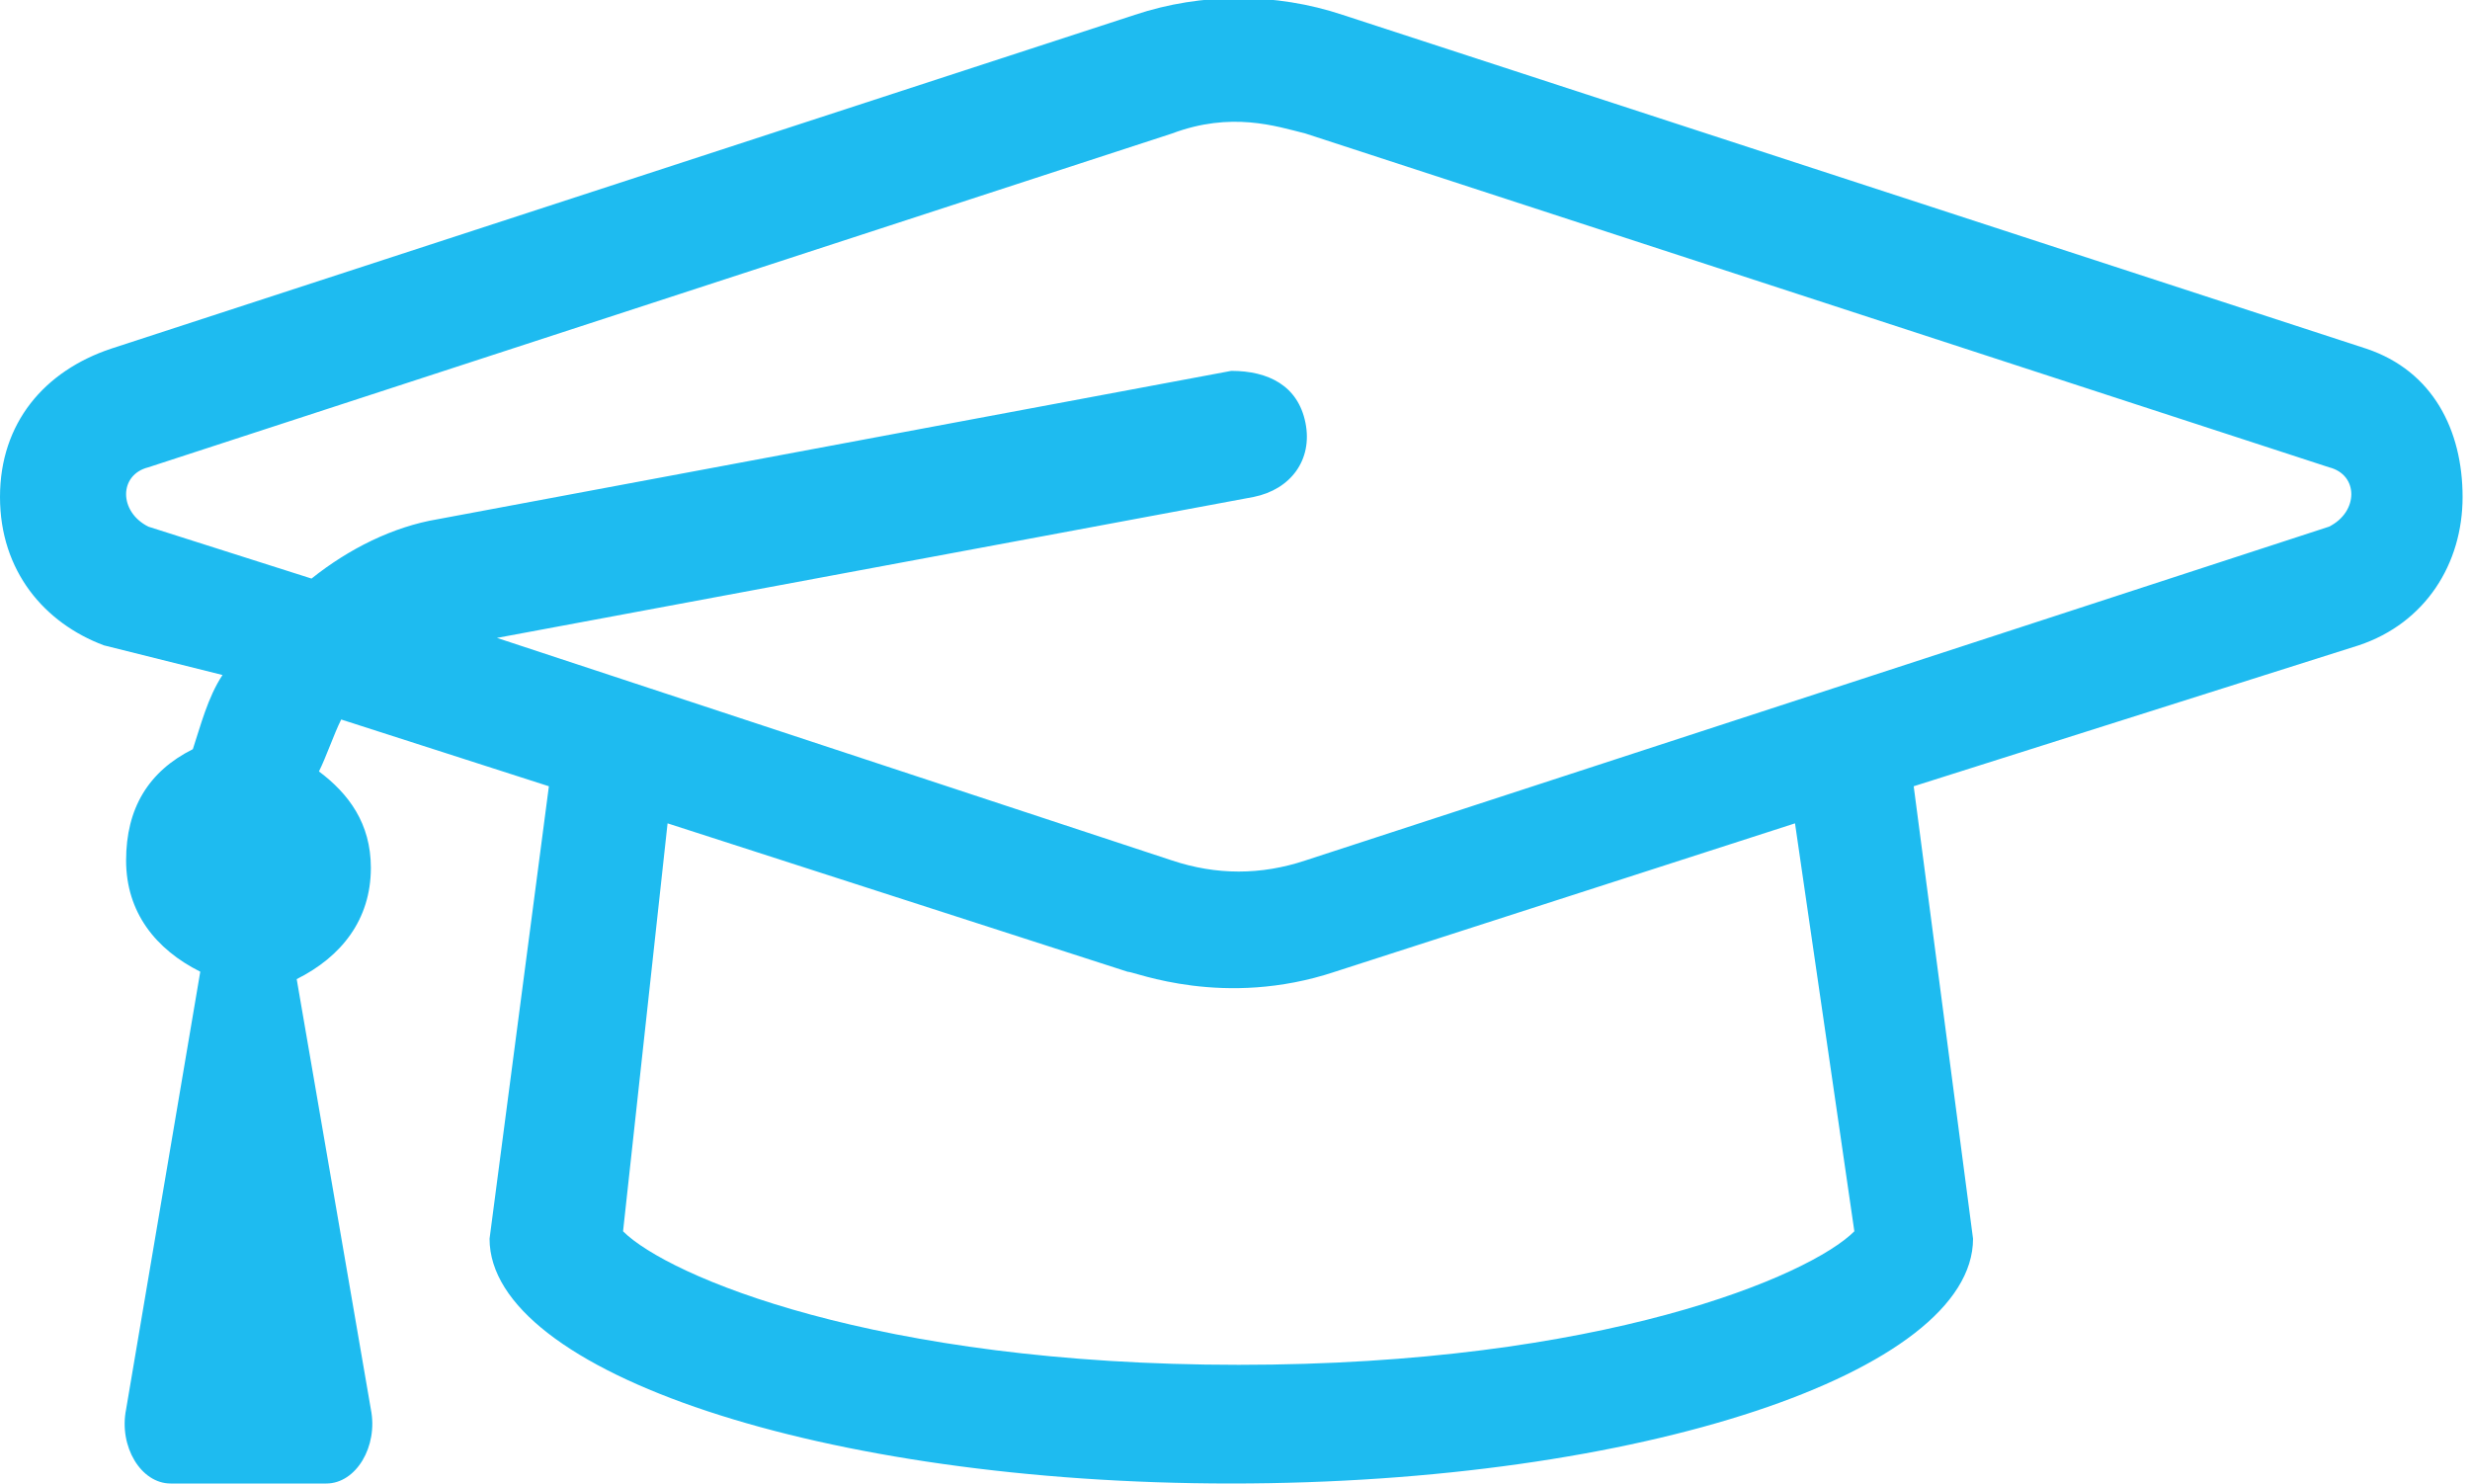 <?xml version="1.0" encoding="utf-8"?>
<!-- Generator: Adobe Illustrator 24.1.0, SVG Export Plug-In . SVG Version: 6.00 Build 0)  -->
<svg version="1.1" id="Layer_1" focusable="false" xmlns="http://www.w3.org/2000/svg" xmlns:xlink="http://www.w3.org/1999/xlink"
	 x="0px" y="0px" viewBox="0 0 33.3 20" style="enable-background:new 0 0 33.3 20;" xml:space="preserve">
<style type="text/css">
	.st0{fill:#1EBBF0;}
</style>
<path class="st0" d="M31.9,4.7L18.1,0.2c-0.9-0.3-1.9-0.3-2.8,0L1.5,4.7C0.6,5,0,5.7,0,6.7s0.6,1.7,1.4,2L3,9.1
	c-0.2,0.3-0.3,0.7-0.4,1c-0.6,0.3-0.9,0.8-0.9,1.5c0,0.7,0.4,1.2,1,1.5L1.7,19c-0.1,0.5,0.2,1,0.6,1h2.1c0.4,0,0.7-0.5,0.6-1L4,13.2
	c0.6-0.3,1-0.8,1-1.5c0-0.6-0.3-1-0.7-1.3c0.1-0.2,0.2-0.5,0.3-0.7l2.8,0.9l-0.8,6.1c0,1.8,4.5,3.3,10,3.3s10-1.5,10-3.3l-0.8-6.1
	l6-1.9c0.9-0.3,1.4-1.1,1.4-2S32.8,5,31.9,4.7z M25,16.6c-0.6,0.6-3.4,1.8-8.3,1.8s-7.7-1.2-8.3-1.8L9,11.1l6.2,2
	c0.1,0,1.3,0.5,2.8,0l6.2-2L25,16.6L25,16.6z M31.4,7.1l-13.8,4.5c-0.6,0.2-1.2,0.2-1.8,0l-9.1-3l10.2-1.9c0.5-0.1,0.8-0.5,0.7-1
	c-0.1-0.5-0.5-0.7-1-0.7L5.9,7C5.3,7.1,4.7,7.4,4.2,7.8L2,7.1C1.6,6.9,1.6,6.4,2,6.3l13.8-4.5c0.8-0.3,1.4-0.1,1.8,0l13.8,4.5
	C31.8,6.4,31.8,6.9,31.4,7.1L31.4,7.1z"/>
</svg>
